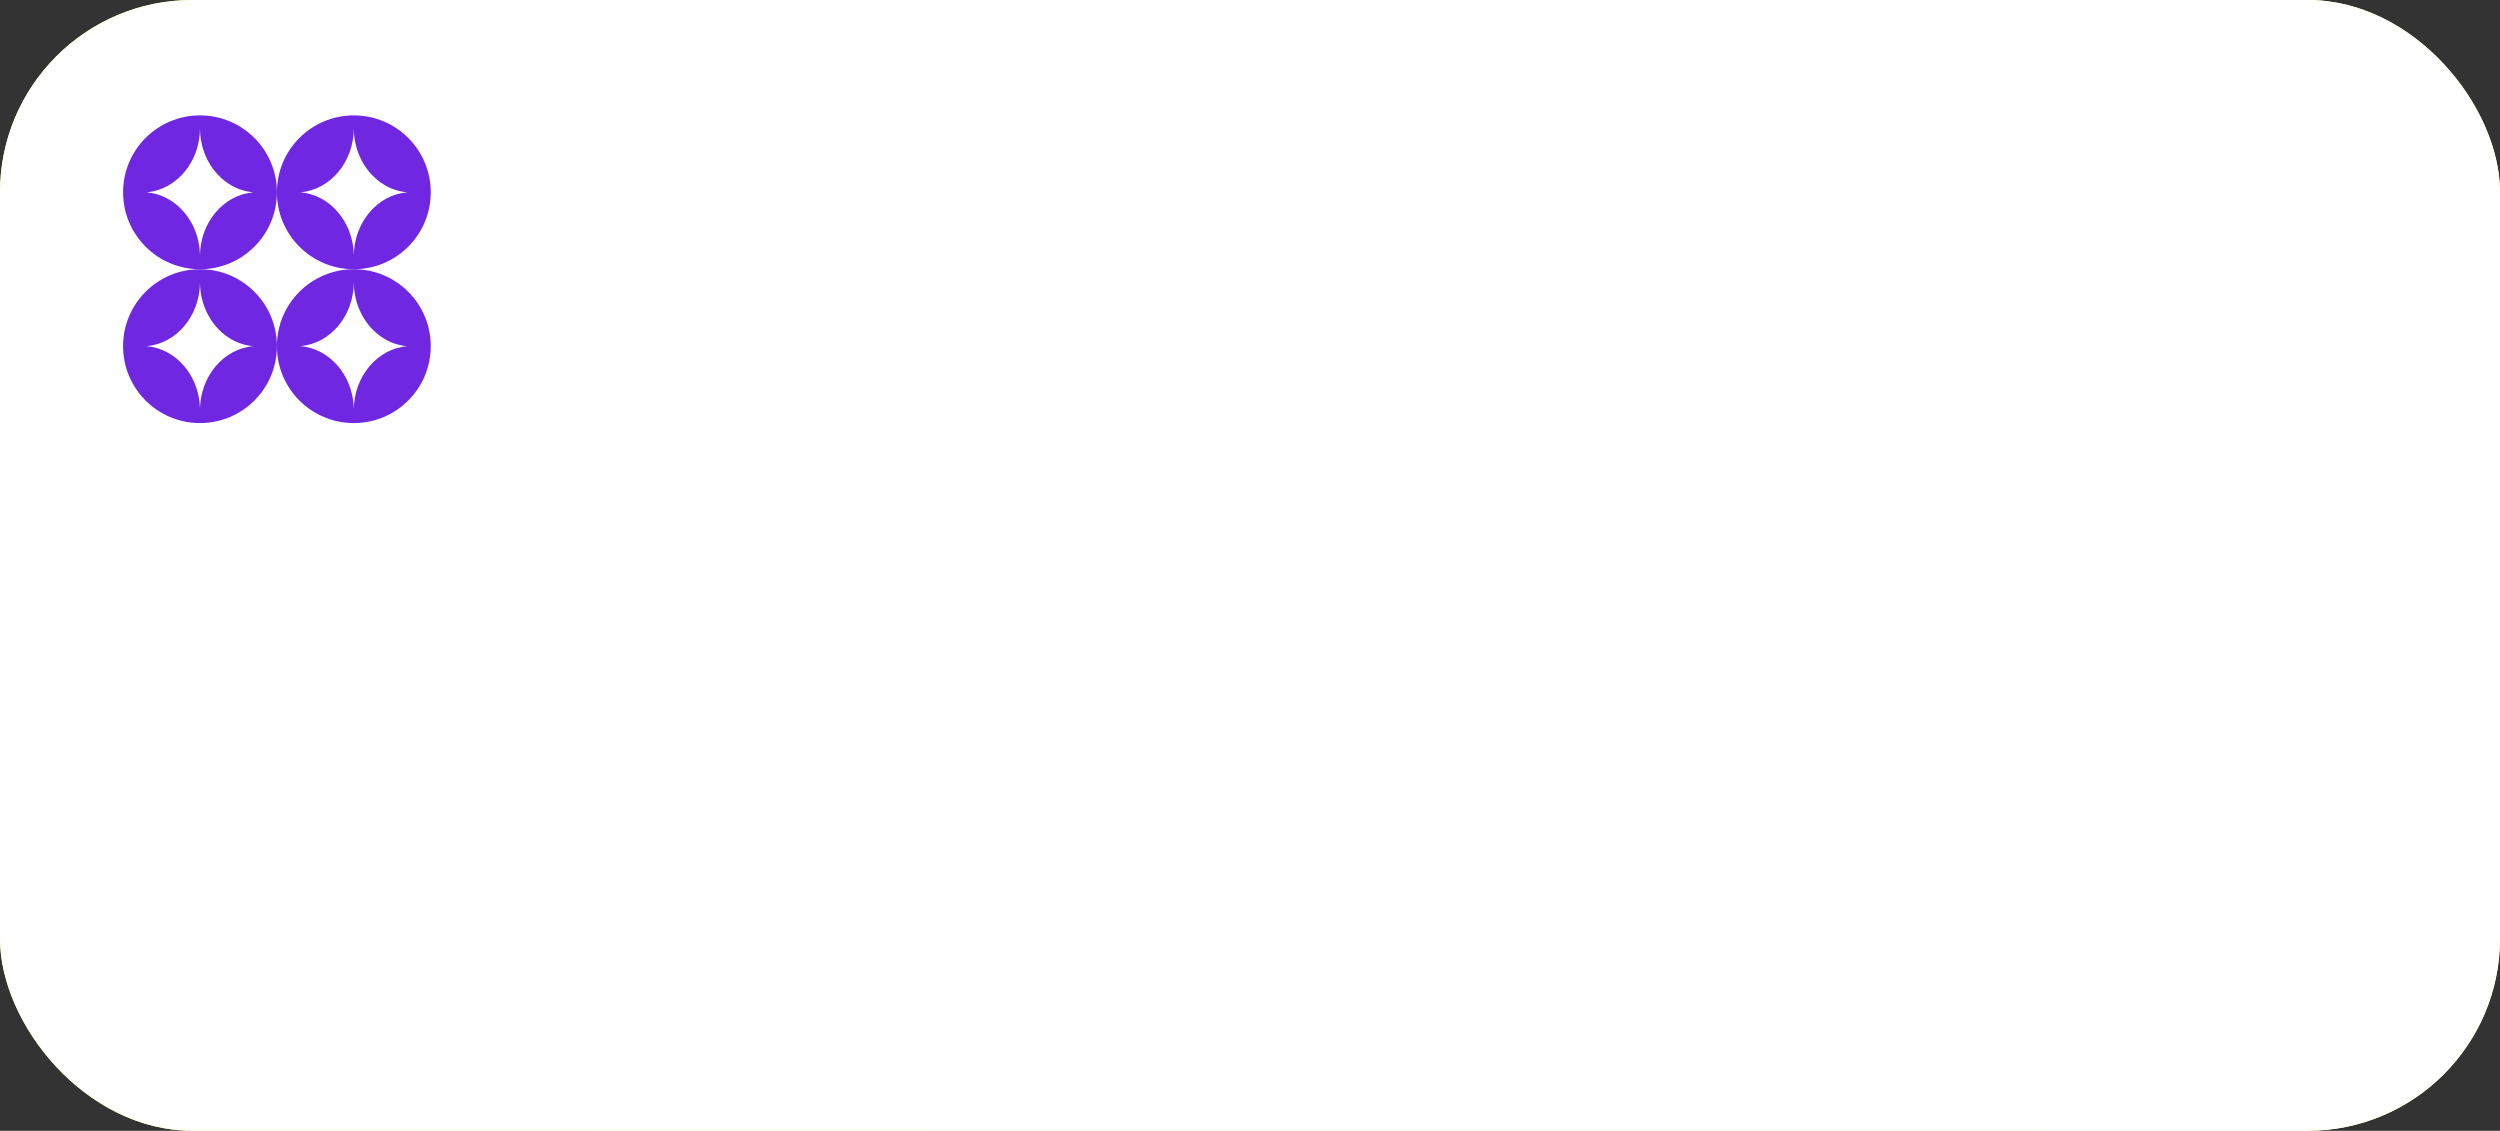 <?xml version="1.0" encoding="UTF-8"?> <svg xmlns="http://www.w3.org/2000/svg" width="325" height="147" viewBox="0 0 325 147" fill="none"><rect x="0" y="0" width="325" height="147" fill="#333333" stroke="none"/> <rect width="325" height="147" rx="25" fill="url(#paint0_linear_4_30)"></rect> <rect width="325" height="147" rx="25" fill="white"></rect> <path d="M26 15C20.478 15 16 19.478 16 25C16 30.521 20.478 34.999 26 34.999C31.521 34.999 35.999 30.523 35.999 25C35.999 19.477 31.523 15 26 15ZM26 33.35C26 33.214 25.998 33.078 25.992 32.944C25.81 28.709 22.804 25.299 19.028 25C22.925 24.693 25.998 21.072 25.998 16.65C25.998 16.769 26 16.889 26.006 17.007C26.008 17.071 26.009 17.136 26.014 17.2L26.02 17.277C26.022 17.315 26.027 17.356 26.028 17.396C26.03 17.423 26.035 17.454 26.036 17.481C26.039 17.517 26.043 17.553 26.046 17.588C26.049 17.62 26.052 17.648 26.055 17.677C26.059 17.712 26.063 17.746 26.067 17.779C26.07 17.811 26.075 17.841 26.078 17.873C26.081 17.905 26.086 17.937 26.092 17.969C26.095 18.001 26.1 18.031 26.106 18.063C26.11 18.095 26.116 18.125 26.121 18.157C26.127 18.191 26.132 18.221 26.138 18.253C26.142 18.285 26.148 18.314 26.154 18.345C26.161 18.377 26.166 18.408 26.172 18.44C26.178 18.471 26.183 18.5 26.189 18.532C26.197 18.564 26.204 18.594 26.21 18.626C26.216 18.655 26.221 18.687 26.229 18.715C26.236 18.747 26.244 18.778 26.25 18.81C26.258 18.838 26.264 18.869 26.271 18.897C26.279 18.929 26.287 18.96 26.295 18.991C26.303 19.02 26.311 19.051 26.319 19.079C26.327 19.111 26.336 19.14 26.344 19.172C26.354 19.201 26.362 19.231 26.37 19.258C26.379 19.29 26.387 19.32 26.397 19.351C26.406 19.379 26.414 19.408 26.424 19.437C26.433 19.465 26.443 19.497 26.453 19.526C26.462 19.555 26.47 19.583 26.48 19.612C26.489 19.641 26.5 19.671 26.512 19.701C26.521 19.729 26.531 19.756 26.54 19.783C26.552 19.815 26.561 19.843 26.574 19.872C26.584 19.899 26.595 19.926 26.606 19.953C26.617 19.982 26.63 20.013 26.641 20.041C26.651 20.068 26.662 20.096 26.674 20.123C26.686 20.151 26.698 20.182 26.709 20.209C26.721 20.236 26.733 20.263 26.745 20.29C26.756 20.319 26.77 20.348 26.781 20.376C26.792 20.402 26.805 20.429 26.818 20.456C26.829 20.483 26.843 20.514 26.858 20.541C26.869 20.566 26.883 20.593 26.895 20.619C26.909 20.648 26.922 20.676 26.936 20.703C26.95 20.729 26.962 20.756 26.976 20.782C26.99 20.809 27.005 20.836 27.019 20.863L27.06 20.939C27.075 20.967 27.089 20.994 27.105 21.021L27.147 21.097C27.163 21.123 27.178 21.15 27.193 21.177C27.207 21.201 27.22 21.227 27.236 21.252C27.252 21.278 27.268 21.305 27.282 21.33C27.298 21.356 27.311 21.38 27.327 21.405C27.343 21.431 27.36 21.456 27.376 21.482C27.392 21.507 27.408 21.531 27.423 21.554C27.439 21.579 27.456 21.605 27.474 21.63C27.49 21.656 27.506 21.68 27.52 21.702C27.538 21.727 27.555 21.752 27.571 21.777C27.588 21.801 27.605 21.823 27.62 21.847C27.64 21.871 27.657 21.897 27.675 21.922C27.691 21.943 27.708 21.967 27.726 21.991C27.743 22.015 27.761 22.037 27.78 22.063C27.796 22.083 27.814 22.107 27.831 22.13C27.849 22.154 27.868 22.176 27.889 22.201C27.906 22.222 27.924 22.244 27.941 22.265C27.959 22.289 27.978 22.311 27.998 22.335C28.016 22.356 28.035 22.378 28.053 22.399C28.072 22.423 28.093 22.444 28.112 22.468C28.129 22.488 28.148 22.511 28.166 22.53C28.185 22.554 28.207 22.575 28.227 22.599C28.246 22.618 28.263 22.64 28.284 22.659C28.303 22.68 28.326 22.704 28.346 22.726C28.364 22.745 28.383 22.766 28.404 22.787C28.424 22.808 28.445 22.83 28.466 22.851C28.485 22.87 28.504 22.891 28.525 22.908C28.547 22.929 28.568 22.951 28.589 22.972C28.608 22.991 28.629 23.009 28.649 23.029C28.672 23.05 28.692 23.071 28.713 23.092C28.734 23.109 28.755 23.127 28.774 23.146C28.798 23.165 28.819 23.186 28.843 23.206C28.862 23.224 28.884 23.241 28.903 23.259C28.927 23.278 28.949 23.299 28.972 23.318C28.992 23.336 29.013 23.353 29.034 23.371C29.058 23.39 29.08 23.411 29.104 23.428C29.126 23.446 29.146 23.462 29.166 23.479C29.19 23.497 29.216 23.516 29.238 23.537C29.26 23.553 29.28 23.569 29.3 23.583C29.326 23.602 29.35 23.62 29.375 23.637C29.396 23.653 29.418 23.669 29.438 23.683C29.463 23.701 29.489 23.718 29.514 23.736C29.535 23.752 29.557 23.768 29.578 23.781C29.603 23.798 29.629 23.816 29.654 23.833C29.675 23.848 29.698 23.86 29.718 23.875C29.744 23.892 29.771 23.91 29.797 23.926L29.86 23.967C29.887 23.983 29.915 24.001 29.94 24.017C29.961 24.031 29.985 24.042 30.007 24.057C30.034 24.073 30.061 24.089 30.088 24.103C30.111 24.117 30.131 24.128 30.152 24.14C30.179 24.156 30.206 24.172 30.237 24.186C30.258 24.195 30.28 24.207 30.301 24.22C30.329 24.235 30.358 24.248 30.387 24.264C30.407 24.274 30.43 24.285 30.451 24.296C30.479 24.312 30.51 24.325 30.538 24.339C30.559 24.35 30.581 24.36 30.602 24.371C30.631 24.385 30.661 24.398 30.691 24.413C30.712 24.422 30.735 24.432 30.754 24.441C30.786 24.452 30.816 24.467 30.848 24.481C30.867 24.489 30.889 24.499 30.91 24.507C30.942 24.521 30.972 24.532 31.004 24.547C31.025 24.555 31.047 24.562 31.066 24.57C31.1 24.582 31.13 24.596 31.164 24.607C31.183 24.613 31.205 24.622 31.224 24.628C31.258 24.639 31.291 24.652 31.325 24.661C31.344 24.669 31.366 24.676 31.385 24.682C31.419 24.692 31.454 24.703 31.488 24.714C31.507 24.72 31.527 24.725 31.547 24.732C31.582 24.743 31.617 24.752 31.652 24.764C31.671 24.77 31.692 24.773 31.709 24.779C31.746 24.789 31.781 24.799 31.819 24.808C31.837 24.811 31.856 24.816 31.874 24.823C31.91 24.831 31.949 24.84 31.985 24.848C32.003 24.854 32.02 24.856 32.038 24.859C32.076 24.869 32.116 24.877 32.153 24.885C32.17 24.888 32.186 24.891 32.204 24.894C32.244 24.902 32.284 24.91 32.324 24.915C32.339 24.918 32.355 24.921 32.37 24.923C32.411 24.931 32.451 24.937 32.493 24.944C32.508 24.945 32.521 24.947 32.537 24.95C32.579 24.956 32.622 24.961 32.665 24.968C32.714 24.974 32.765 24.979 32.813 24.984C32.863 24.99 32.914 24.993 32.962 24.998C29.066 25.308 25.992 28.926 25.992 33.348L26 33.35Z" fill="#7027E2"></path> <path d="M45.998 15C40.476 15 35.998 19.478 35.998 25C35.998 30.521 40.476 34.999 45.998 34.999C51.519 34.999 55.999 30.523 55.999 25C55.999 19.477 51.521 15 45.998 15ZM45.998 33.35C45.998 33.214 45.996 33.078 45.99 32.944C45.808 28.709 42.804 25.299 39.026 25C42.923 24.693 45.996 21.072 45.996 16.65C45.996 16.769 45.999 16.889 46.004 17.007C46.006 17.071 46.01 17.136 46.014 17.2C46.014 17.226 46.015 17.251 46.017 17.277C46.02 17.315 46.023 17.356 46.025 17.396C46.028 17.423 46.031 17.454 46.033 17.481C46.036 17.517 46.039 17.553 46.042 17.588C46.045 17.62 46.05 17.648 46.052 17.677C46.055 17.712 46.06 17.746 46.063 17.779C46.066 17.811 46.071 17.841 46.074 17.873C46.081 17.905 46.084 17.937 46.089 17.969C46.092 18.001 46.098 18.031 46.103 18.063C46.109 18.095 46.112 18.125 46.119 18.157C46.122 18.191 46.128 18.221 46.135 18.253C46.141 18.285 46.144 18.314 46.151 18.345C46.157 18.377 46.162 18.408 46.17 18.44C46.176 18.471 46.181 18.5 46.188 18.532C46.194 18.564 46.202 18.594 46.207 18.626C46.213 18.655 46.221 18.687 46.226 18.715C46.234 18.747 46.242 18.778 46.25 18.81C46.256 18.838 46.264 18.869 46.269 18.897C46.277 18.929 46.286 18.96 46.294 18.991C46.302 19.02 46.309 19.051 46.317 19.079C46.326 19.111 46.334 19.14 46.344 19.172C46.352 19.201 46.36 19.231 46.368 19.258C46.377 19.29 46.387 19.32 46.396 19.351C46.404 19.379 46.412 19.408 46.422 19.437C46.432 19.465 46.441 19.497 46.451 19.526C46.46 19.555 46.47 19.583 46.478 19.612C46.489 19.641 46.499 19.671 46.51 19.701C46.519 19.729 46.529 19.756 46.542 19.783C46.551 19.815 46.562 19.843 46.574 19.872C46.585 19.899 46.594 19.926 46.605 19.953C46.617 19.982 46.629 20.013 46.641 20.041C46.652 20.068 46.663 20.096 46.674 20.123C46.685 20.151 46.698 20.182 46.711 20.209C46.72 20.236 46.731 20.263 46.744 20.29C46.759 20.319 46.77 20.348 46.784 20.376C46.795 20.402 46.808 20.429 46.819 20.456C46.834 20.483 46.845 20.514 46.858 20.541C46.872 20.566 46.883 20.593 46.894 20.619C46.909 20.648 46.923 20.676 46.937 20.703C46.949 20.729 46.963 20.756 46.977 20.782C46.992 20.809 47.004 20.836 47.019 20.863C47.033 20.888 47.046 20.914 47.06 20.939C47.076 20.967 47.089 20.994 47.105 21.021C47.119 21.046 47.132 21.072 47.146 21.097C47.162 21.123 47.178 21.15 47.193 21.177C47.207 21.201 47.221 21.227 47.236 21.252C47.252 21.278 47.267 21.305 47.282 21.33C47.298 21.356 47.314 21.38 47.327 21.405C47.344 21.431 47.36 21.456 47.376 21.482C47.392 21.507 47.408 21.531 47.422 21.554C47.44 21.579 47.456 21.605 47.473 21.63C47.489 21.656 47.505 21.68 47.52 21.702C47.537 21.727 47.555 21.752 47.572 21.777C47.588 21.801 47.604 21.823 47.622 21.847C47.639 21.871 47.657 21.897 47.674 21.922C47.692 21.943 47.708 21.967 47.725 21.991C47.743 22.015 47.761 22.037 47.78 22.063C47.797 22.083 47.813 22.107 47.831 22.13C47.85 22.154 47.867 22.176 47.888 22.201C47.906 22.222 47.923 22.244 47.941 22.265C47.96 22.289 47.981 22.311 47.998 22.335C48.017 22.356 48.035 22.378 48.052 22.399C48.072 22.423 48.092 22.444 48.111 22.468C48.131 22.488 48.148 22.511 48.166 22.53C48.188 22.554 48.207 22.575 48.226 22.599C48.245 22.618 48.266 22.64 48.284 22.659C48.304 22.68 48.325 22.704 48.346 22.726C48.365 22.745 48.383 22.766 48.403 22.787C48.426 22.808 48.447 22.83 48.467 22.851C48.485 22.87 48.504 22.891 48.525 22.908C48.545 22.929 48.568 22.951 48.592 22.972C48.611 22.991 48.632 23.009 48.651 23.029C48.673 23.05 48.694 23.071 48.718 23.092C48.737 23.109 48.758 23.127 48.777 23.146C48.801 23.165 48.823 23.186 48.845 23.206C48.864 23.224 48.887 23.241 48.906 23.259C48.93 23.278 48.952 23.299 48.976 23.318C48.995 23.336 49.018 23.353 49.037 23.371C49.061 23.39 49.083 23.411 49.107 23.428C49.129 23.446 49.15 23.462 49.169 23.479C49.195 23.497 49.219 23.516 49.241 23.537C49.262 23.553 49.284 23.569 49.305 23.583C49.329 23.602 49.354 23.62 49.377 23.637C49.397 23.653 49.42 23.669 49.44 23.683C49.466 23.701 49.49 23.718 49.515 23.736C49.538 23.752 49.558 23.768 49.579 23.781C49.605 23.798 49.63 23.816 49.656 23.833L49.72 23.875C49.747 23.892 49.772 23.91 49.799 23.926C49.82 23.94 49.842 23.953 49.863 23.967C49.889 23.983 49.916 24.001 49.943 24.017C49.964 24.031 49.986 24.042 50.007 24.057C50.034 24.073 50.061 24.089 50.088 24.103C50.109 24.117 50.131 24.128 50.152 24.14C50.179 24.156 50.209 24.172 50.236 24.186C50.257 24.195 50.279 24.207 50.3 24.22C50.329 24.235 50.358 24.248 50.386 24.264C50.407 24.274 50.429 24.285 50.45 24.296C50.479 24.312 50.509 24.325 50.538 24.339C50.559 24.35 50.581 24.36 50.602 24.371C50.63 24.385 50.662 24.398 50.691 24.413C50.714 24.422 50.734 24.432 50.755 24.441C50.784 24.452 50.816 24.467 50.847 24.481C50.87 24.489 50.891 24.499 50.91 24.507C50.942 24.521 50.972 24.532 51.005 24.547C51.025 24.555 51.047 24.562 51.068 24.57C51.099 24.582 51.131 24.596 51.163 24.607C51.184 24.613 51.205 24.622 51.225 24.628C51.259 24.639 51.293 24.652 51.326 24.661C51.345 24.669 51.366 24.676 51.385 24.682C51.42 24.692 51.454 24.703 51.489 24.714C51.508 24.72 51.529 24.725 51.548 24.732C51.583 24.743 51.618 24.752 51.653 24.764C51.671 24.77 51.69 24.773 51.711 24.779C51.746 24.789 51.782 24.799 51.817 24.808C51.837 24.811 51.854 24.816 51.872 24.823C51.908 24.831 51.947 24.84 51.983 24.848C52.001 24.854 52.02 24.856 52.038 24.859C52.074 24.869 52.114 24.877 52.152 24.885C52.168 24.888 52.186 24.891 52.202 24.894C52.243 24.902 52.282 24.91 52.322 24.915C52.337 24.918 52.353 24.921 52.368 24.923C52.409 24.931 52.449 24.937 52.492 24.944C52.507 24.945 52.519 24.947 52.535 24.95C52.578 24.956 52.621 24.961 52.664 24.968C52.714 24.974 52.762 24.979 52.811 24.984C52.861 24.99 52.912 24.993 52.96 24.998C49.064 25.308 45.99 28.926 45.99 33.348L45.998 33.35Z" fill="#7027E2"></path> <path d="M26 34.999C20.478 34.999 16 39.477 16 44.999C16 50.52 20.478 55 26 55C31.521 55 35.999 50.522 35.999 44.999C35.999 39.475 31.523 34.999 26 34.999ZM26 53.349C26 53.213 25.998 53.079 25.992 52.943C25.81 48.708 22.804 45.298 19.028 44.999C22.925 44.692 25.998 41.071 25.998 36.652C25.998 36.771 26 36.891 26.006 37.008C26.008 37.071 26.009 37.138 26.014 37.204L26.02 37.28C26.022 37.32 26.027 37.358 26.028 37.398C26.03 37.425 26.035 37.456 26.036 37.485C26.039 37.52 26.043 37.555 26.046 37.59C26.049 37.622 26.052 37.651 26.055 37.682C26.059 37.716 26.063 37.749 26.067 37.783C26.07 37.815 26.075 37.845 26.078 37.877C26.081 37.909 26.086 37.941 26.092 37.973C26.095 38.005 26.1 38.035 26.106 38.069C26.11 38.1 26.116 38.131 26.121 38.163C26.127 38.194 26.132 38.225 26.138 38.257C26.142 38.289 26.148 38.319 26.154 38.349C26.161 38.381 26.166 38.413 26.172 38.445C26.178 38.474 26.183 38.506 26.189 38.534C26.197 38.566 26.204 38.596 26.21 38.63C26.216 38.659 26.221 38.689 26.229 38.718C26.236 38.75 26.244 38.78 26.25 38.812C26.258 38.841 26.264 38.873 26.271 38.901C26.279 38.93 26.287 38.962 26.295 38.994C26.303 39.023 26.311 39.053 26.319 39.081C26.327 39.113 26.336 39.144 26.344 39.174C26.354 39.203 26.362 39.233 26.37 39.262C26.379 39.291 26.387 39.322 26.397 39.354C26.406 39.381 26.414 39.412 26.424 39.439C26.433 39.471 26.443 39.499 26.453 39.531C26.462 39.559 26.47 39.589 26.48 39.616C26.489 39.645 26.5 39.677 26.512 39.705C26.521 39.732 26.531 39.763 26.54 39.79C26.552 39.819 26.561 39.849 26.574 39.878C26.584 39.905 26.595 39.935 26.606 39.962C26.617 39.991 26.63 40.021 26.641 40.05C26.651 40.077 26.662 40.104 26.674 40.13C26.686 40.158 26.698 40.189 26.709 40.217C26.721 40.245 26.733 40.27 26.745 40.297C26.756 40.326 26.77 40.355 26.781 40.383C26.792 40.41 26.805 40.436 26.818 40.463C26.829 40.49 26.843 40.52 26.858 40.548C26.869 40.575 26.883 40.6 26.895 40.627L26.936 40.709C26.95 40.736 26.962 40.761 26.976 40.787C26.99 40.814 27.005 40.841 27.019 40.868C27.033 40.894 27.046 40.921 27.06 40.946C27.075 40.974 27.089 40.999 27.105 41.026C27.119 41.052 27.132 41.077 27.147 41.103C27.163 41.13 27.178 41.155 27.193 41.182C27.207 41.208 27.22 41.232 27.236 41.258C27.252 41.285 27.268 41.31 27.282 41.336C27.298 41.361 27.311 41.385 27.327 41.411C27.343 41.436 27.36 41.462 27.376 41.489C27.392 41.513 27.408 41.535 27.423 41.561C27.439 41.586 27.456 41.612 27.474 41.637C27.49 41.661 27.506 41.684 27.52 41.707C27.538 41.733 27.555 41.758 27.571 41.782C27.588 41.806 27.605 41.829 27.62 41.853C27.64 41.878 27.657 41.902 27.675 41.928C27.691 41.952 27.708 41.972 27.726 41.996C27.743 42.02 27.761 42.046 27.78 42.068C27.796 42.092 27.814 42.113 27.831 42.135C27.849 42.16 27.868 42.184 27.889 42.207C27.906 42.227 27.924 42.25 27.941 42.274C27.959 42.298 27.978 42.318 27.998 42.342C28.016 42.363 28.035 42.385 28.053 42.406C28.072 42.43 28.093 42.452 28.112 42.475C28.129 42.495 28.148 42.518 28.166 42.539C28.185 42.559 28.207 42.583 28.227 42.606C28.246 42.626 28.263 42.647 28.284 42.666C28.303 42.69 28.326 42.711 28.346 42.733C28.364 42.752 28.383 42.775 28.404 42.794C28.424 42.815 28.445 42.837 28.466 42.858C28.485 42.877 28.504 42.898 28.525 42.917C28.547 42.937 28.568 42.958 28.589 42.979C28.608 42.998 28.629 43.019 28.649 43.036C28.672 43.057 28.692 43.078 28.713 43.099C28.734 43.116 28.755 43.135 28.774 43.153C28.798 43.172 28.819 43.194 28.843 43.213C28.862 43.231 28.884 43.248 28.903 43.266C28.927 43.285 28.949 43.307 28.972 43.327C28.992 43.343 29.013 43.36 29.034 43.378C29.058 43.397 29.08 43.418 29.104 43.437C29.126 43.453 29.146 43.47 29.166 43.486C29.19 43.505 29.216 43.523 29.238 43.544C29.26 43.56 29.28 43.576 29.3 43.593C29.326 43.611 29.35 43.628 29.375 43.647C29.396 43.663 29.418 43.676 29.438 43.692C29.463 43.711 29.489 43.729 29.514 43.746C29.535 43.761 29.557 43.775 29.578 43.789C29.603 43.807 29.629 43.824 29.654 43.842C29.675 43.856 29.698 43.871 29.718 43.885C29.744 43.901 29.771 43.919 29.797 43.936C29.817 43.95 29.84 43.962 29.86 43.976C29.887 43.993 29.915 44.01 29.94 44.025C29.961 44.04 29.985 44.053 30.007 44.065C30.034 44.081 30.061 44.099 30.088 44.115L30.152 44.15C30.179 44.166 30.206 44.182 30.237 44.196C30.258 44.207 30.28 44.22 30.301 44.23C30.329 44.246 30.358 44.261 30.387 44.274C30.407 44.285 30.43 44.295 30.451 44.308C30.479 44.322 30.51 44.337 30.538 44.351C30.559 44.361 30.581 44.37 30.602 44.38C30.631 44.394 30.661 44.408 30.691 44.421C30.712 44.431 30.735 44.44 30.754 44.45C30.786 44.464 30.816 44.477 30.848 44.49C30.867 44.499 30.889 44.507 30.91 44.517C30.942 44.528 30.972 44.542 31.004 44.553C31.025 44.562 31.047 44.569 31.066 44.577C31.1 44.592 31.13 44.603 31.164 44.614C31.183 44.622 31.205 44.629 31.224 44.635C31.258 44.646 31.291 44.659 31.325 44.67C31.344 44.676 31.366 44.681 31.385 44.689C31.419 44.7 31.454 44.71 31.488 44.723C31.507 44.729 31.527 44.734 31.547 44.74C31.582 44.75 31.617 44.759 31.652 44.769C31.671 44.775 31.692 44.78 31.709 44.785C31.746 44.794 31.781 44.804 31.819 44.813C31.837 44.82 31.856 44.823 31.874 44.828C31.91 44.837 31.949 44.845 31.985 44.855C32.003 44.858 32.02 44.863 32.038 44.866C32.076 44.874 32.116 44.882 32.153 44.89C32.17 44.893 32.186 44.898 32.204 44.9C32.244 44.908 32.284 44.916 32.324 44.924C32.339 44.925 32.355 44.927 32.37 44.932C32.411 44.938 32.451 44.946 32.493 44.951C32.508 44.952 32.521 44.954 32.537 44.957C32.579 44.964 32.622 44.968 32.665 44.975C32.714 44.981 32.765 44.986 32.813 44.992C32.863 44.995 32.914 45 32.962 45.003C29.066 45.313 25.992 48.934 25.992 53.353L26 53.349Z" fill="#7027E2"></path> <path d="M45.998 34.999C40.476 34.999 35.998 39.477 35.998 44.999C35.998 50.52 40.476 55 45.998 55C51.519 55 55.999 50.522 55.999 44.999C55.999 39.475 51.521 34.999 45.998 34.999ZM45.998 53.349C45.998 53.213 45.996 53.079 45.99 52.943C45.808 48.708 42.804 45.298 39.026 44.999C42.923 44.692 45.996 41.071 45.996 36.652C45.996 36.771 45.999 36.891 46.004 37.008C46.006 37.071 46.01 37.138 46.014 37.204C46.014 37.229 46.015 37.255 46.017 37.28C46.02 37.32 46.023 37.358 46.025 37.398C46.028 37.425 46.031 37.456 46.033 37.485C46.036 37.52 46.039 37.555 46.042 37.59C46.045 37.622 46.05 37.651 46.052 37.682C46.055 37.716 46.06 37.749 46.063 37.783C46.066 37.815 46.071 37.845 46.074 37.877C46.081 37.909 46.084 37.941 46.089 37.973C46.092 38.005 46.098 38.035 46.103 38.069C46.109 38.1 46.112 38.131 46.119 38.163C46.122 38.194 46.128 38.225 46.135 38.257C46.141 38.289 46.144 38.319 46.151 38.349C46.157 38.381 46.162 38.413 46.17 38.445C46.176 38.474 46.181 38.506 46.188 38.534C46.194 38.566 46.202 38.596 46.207 38.63C46.213 38.659 46.221 38.689 46.226 38.718C46.234 38.75 46.242 38.78 46.25 38.812C46.256 38.841 46.264 38.873 46.269 38.901C46.277 38.93 46.286 38.962 46.294 38.994C46.302 39.023 46.309 39.053 46.317 39.081C46.326 39.113 46.334 39.144 46.344 39.174C46.352 39.203 46.36 39.233 46.368 39.262C46.377 39.291 46.387 39.322 46.396 39.354C46.404 39.381 46.412 39.412 46.422 39.439C46.432 39.471 46.441 39.499 46.451 39.531C46.46 39.559 46.47 39.589 46.478 39.616C46.489 39.645 46.499 39.677 46.51 39.705C46.519 39.732 46.529 39.763 46.542 39.79C46.551 39.819 46.562 39.849 46.574 39.878C46.585 39.905 46.594 39.935 46.605 39.962C46.617 39.991 46.629 40.021 46.641 40.05C46.652 40.077 46.663 40.104 46.674 40.13C46.685 40.158 46.698 40.189 46.711 40.217C46.72 40.245 46.731 40.27 46.744 40.297C46.759 40.326 46.77 40.355 46.784 40.383C46.795 40.41 46.808 40.436 46.819 40.463C46.834 40.49 46.845 40.52 46.858 40.548C46.87 40.575 46.883 40.6 46.894 40.627C46.909 40.654 46.923 40.682 46.937 40.709C46.949 40.736 46.963 40.761 46.977 40.787L47.019 40.868C47.033 40.894 47.046 40.921 47.06 40.946C47.076 40.974 47.089 40.999 47.105 41.026C47.119 41.052 47.132 41.077 47.146 41.103C47.162 41.13 47.178 41.155 47.193 41.182C47.207 41.208 47.221 41.232 47.236 41.258C47.252 41.285 47.267 41.31 47.282 41.336C47.298 41.361 47.314 41.385 47.327 41.411C47.344 41.436 47.36 41.462 47.376 41.489C47.392 41.513 47.408 41.535 47.422 41.561C47.44 41.586 47.456 41.612 47.473 41.637C47.489 41.661 47.505 41.684 47.52 41.707C47.537 41.733 47.555 41.758 47.572 41.782C47.588 41.806 47.604 41.829 47.622 41.853C47.639 41.878 47.657 41.902 47.674 41.928C47.692 41.952 47.708 41.972 47.725 41.996C47.743 42.02 47.761 42.046 47.78 42.068C47.797 42.092 47.813 42.113 47.831 42.135C47.85 42.16 47.867 42.184 47.888 42.207C47.906 42.227 47.923 42.25 47.941 42.274C47.96 42.298 47.981 42.318 47.998 42.342C48.017 42.363 48.035 42.385 48.052 42.406C48.072 42.43 48.092 42.452 48.111 42.475C48.131 42.495 48.148 42.518 48.166 42.539C48.188 42.559 48.207 42.583 48.226 42.606C48.245 42.628 48.266 42.647 48.284 42.666C48.304 42.69 48.325 42.711 48.346 42.733C48.365 42.752 48.383 42.775 48.403 42.794C48.426 42.815 48.447 42.837 48.467 42.858C48.485 42.877 48.504 42.898 48.525 42.917C48.545 42.937 48.568 42.958 48.592 42.979C48.611 42.998 48.632 43.019 48.651 43.036C48.673 43.057 48.694 43.078 48.718 43.099C48.737 43.116 48.758 43.135 48.777 43.153C48.801 43.172 48.823 43.194 48.845 43.213C48.864 43.231 48.887 43.248 48.906 43.266C48.93 43.285 48.952 43.307 48.976 43.327C48.995 43.343 49.018 43.36 49.037 43.378C49.061 43.397 49.083 43.418 49.107 43.437C49.129 43.453 49.15 43.47 49.169 43.486C49.195 43.505 49.219 43.523 49.241 43.544C49.262 43.56 49.284 43.576 49.305 43.593C49.329 43.611 49.354 43.628 49.377 43.647C49.397 43.663 49.42 43.676 49.44 43.692C49.466 43.711 49.49 43.729 49.515 43.746C49.538 43.761 49.558 43.775 49.579 43.789C49.605 43.807 49.63 43.824 49.656 43.842C49.676 43.856 49.699 43.871 49.72 43.885C49.747 43.901 49.772 43.919 49.799 43.936C49.82 43.95 49.842 43.962 49.863 43.976C49.889 43.993 49.916 44.01 49.943 44.025C49.964 44.04 49.986 44.053 50.007 44.065C50.034 44.081 50.061 44.099 50.088 44.115C50.109 44.126 50.131 44.139 50.152 44.15C50.179 44.166 50.209 44.182 50.236 44.196C50.257 44.207 50.279 44.22 50.3 44.23C50.329 44.246 50.358 44.261 50.386 44.274C50.407 44.285 50.429 44.295 50.45 44.308C50.479 44.322 50.509 44.337 50.538 44.351C50.559 44.361 50.581 44.37 50.602 44.38C50.63 44.394 50.662 44.408 50.691 44.421C50.714 44.431 50.734 44.44 50.755 44.45C50.784 44.464 50.816 44.477 50.847 44.49C50.87 44.499 50.891 44.507 50.91 44.517C50.942 44.528 50.972 44.542 51.005 44.553C51.025 44.562 51.047 44.569 51.068 44.577C51.099 44.592 51.131 44.603 51.163 44.614C51.184 44.622 51.205 44.629 51.225 44.635L51.326 44.67C51.345 44.676 51.366 44.681 51.385 44.689C51.42 44.7 51.454 44.71 51.489 44.723C51.508 44.729 51.529 44.734 51.548 44.74C51.583 44.75 51.618 44.759 51.653 44.769C51.671 44.775 51.69 44.78 51.711 44.785C51.746 44.794 51.782 44.804 51.817 44.813C51.837 44.82 51.854 44.823 51.872 44.828C51.908 44.837 51.947 44.845 51.983 44.855C52.001 44.858 52.02 44.863 52.038 44.866C52.074 44.874 52.114 44.882 52.152 44.89C52.168 44.893 52.186 44.898 52.202 44.9C52.243 44.908 52.282 44.916 52.322 44.924C52.337 44.925 52.353 44.927 52.368 44.932C52.409 44.938 52.449 44.946 52.492 44.951C52.507 44.952 52.519 44.954 52.535 44.957C52.578 44.964 52.621 44.968 52.664 44.975C52.714 44.981 52.762 44.986 52.811 44.992C52.861 44.995 52.912 45 52.96 45.003C49.064 45.313 45.99 48.934 45.99 53.353L45.998 53.349Z" fill="#7027E2"></path> <defs> <linearGradient id="paint0_linear_4_30" x1="5.59385e-07" y1="142.817" x2="306.33" y2="-46.365" gradientUnits="userSpaceOnUse"> <stop stop-color="#FBFD2D"></stop> <stop offset="1" stop-color="#FEFF9D"></stop> </linearGradient> </defs> </svg> 
